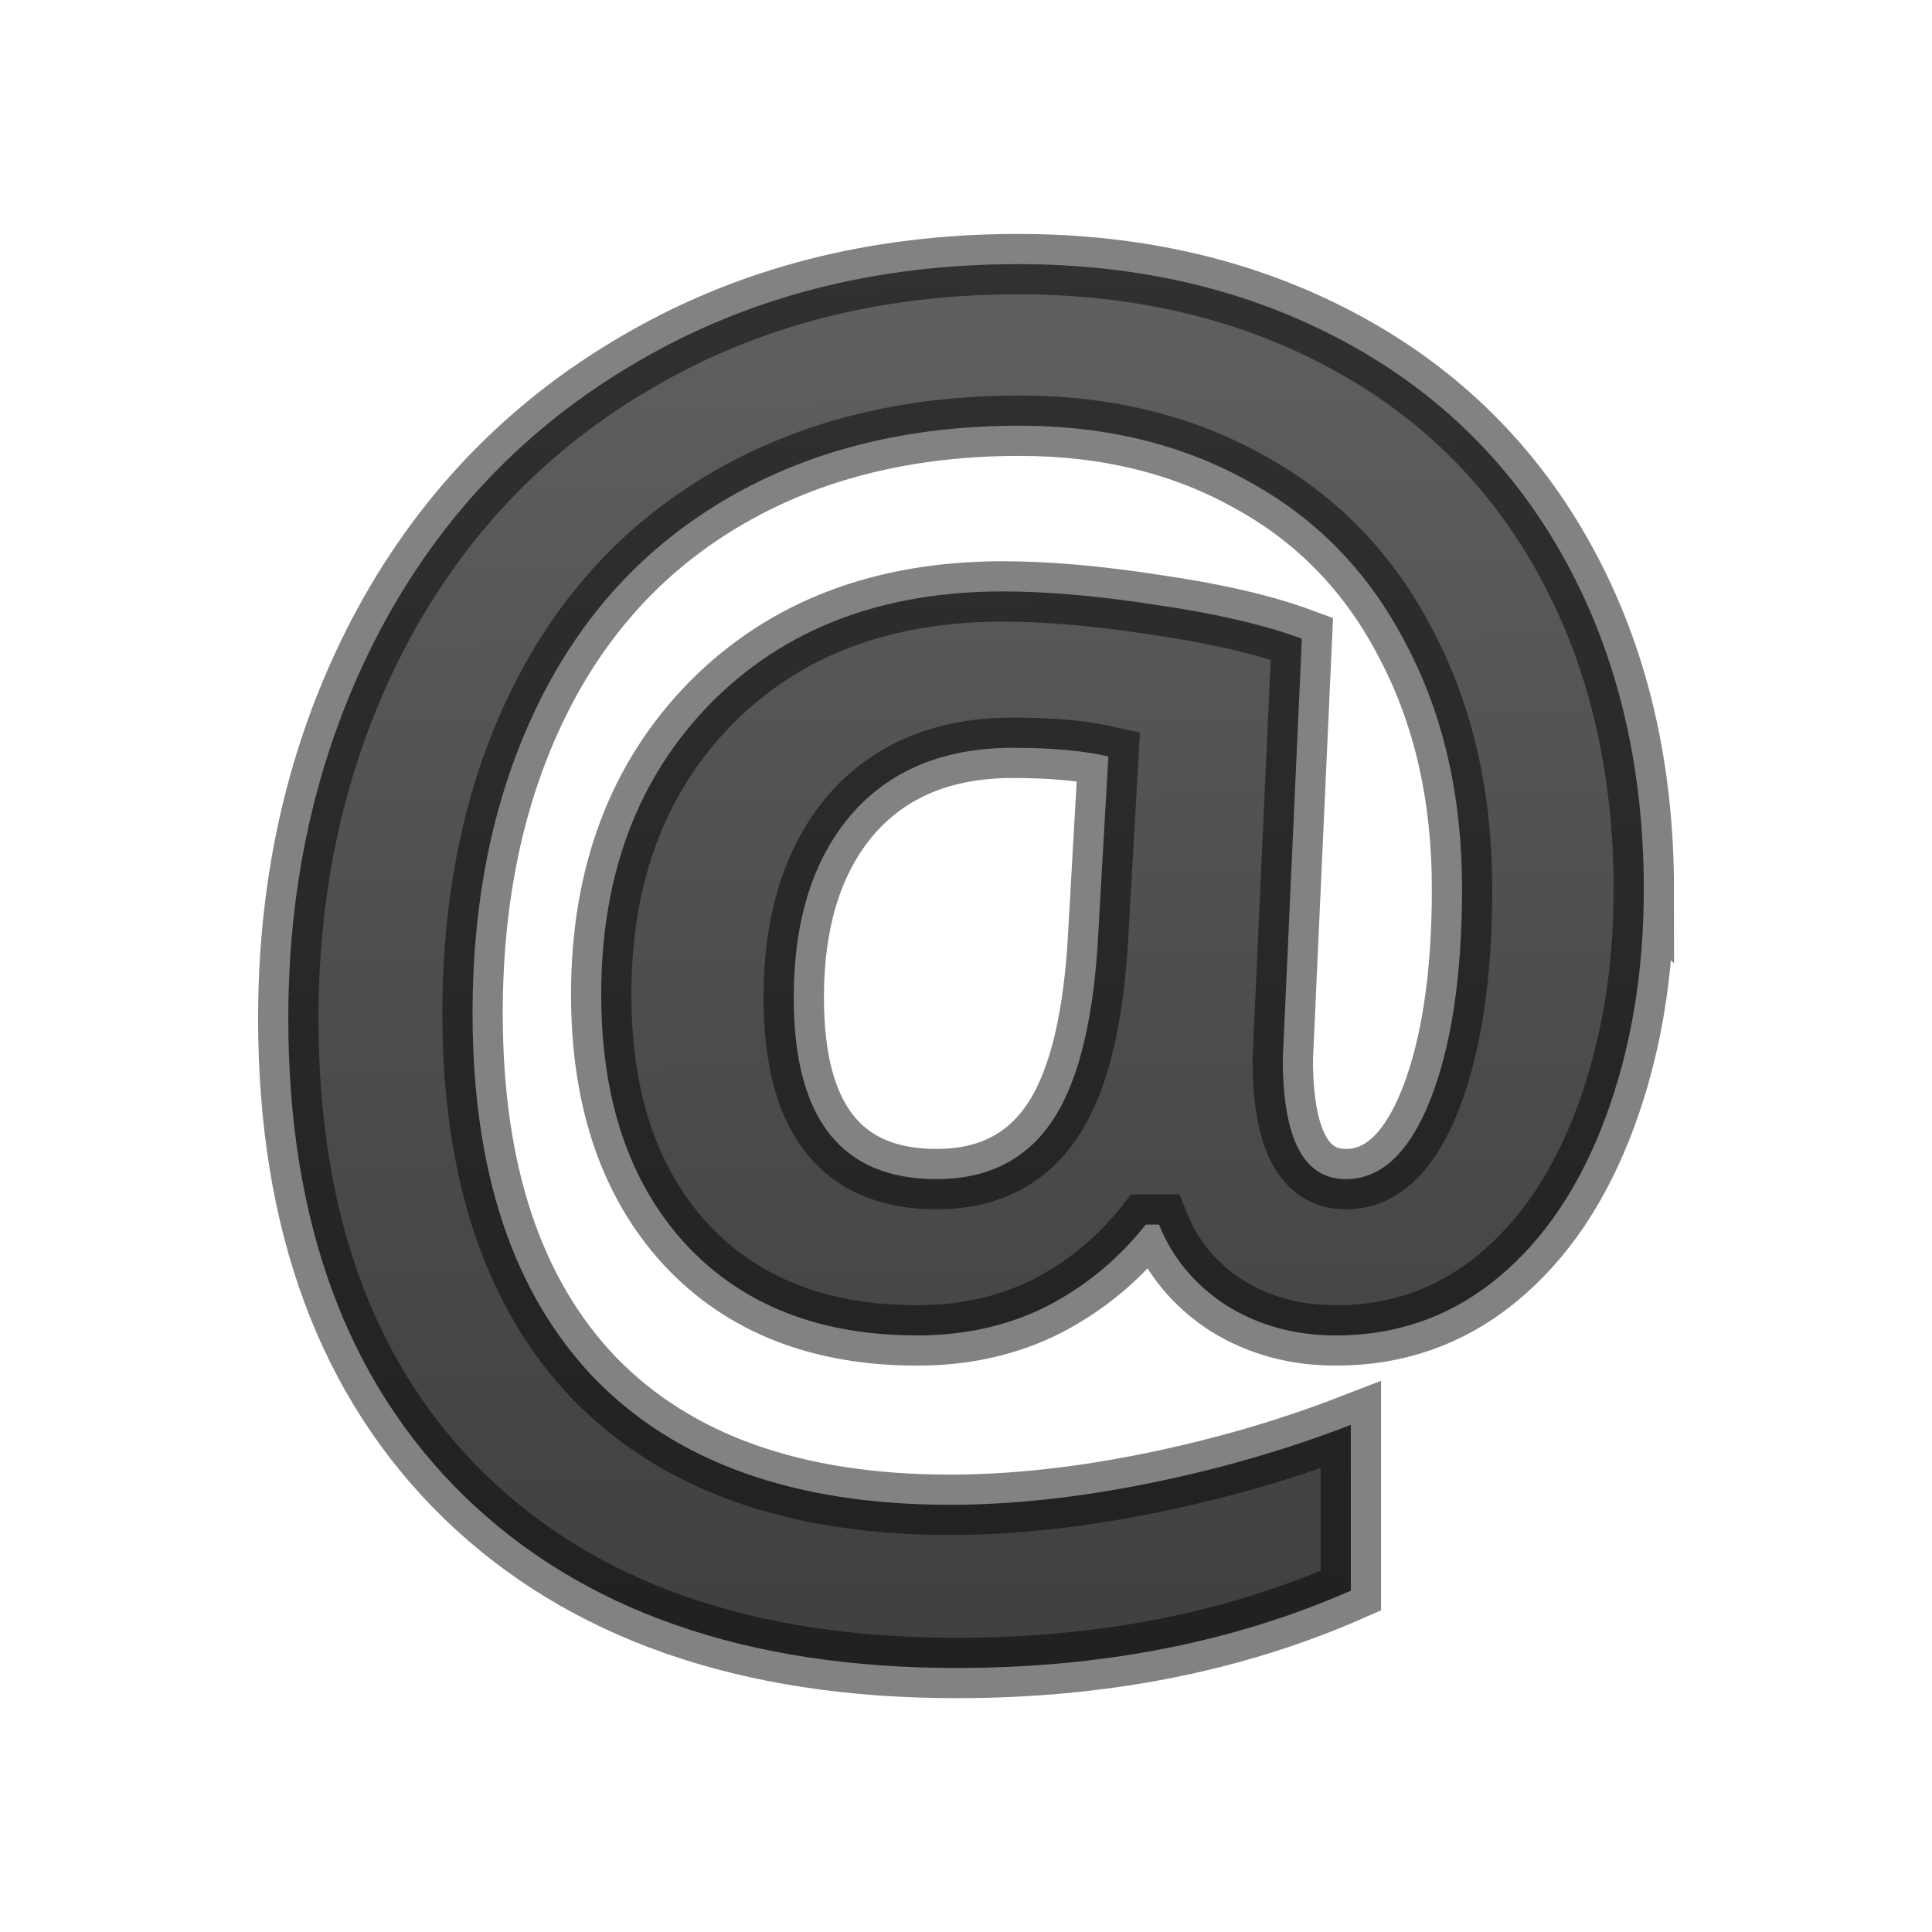 <svg height="32" viewBox="0 0 32 32" width="32" xmlns="http://www.w3.org/2000/svg" xmlns:xlink="http://www.w3.org/1999/xlink"><linearGradient id="a" gradientUnits="userSpaceOnUse" x1="17.424" x2="17.695" y1="-6.644" y2="28.339"><stop offset="0" stop-color="#737373"/><stop offset=".262" stop-color="#636363"/><stop offset=".705" stop-color="#4b4b4b"/><stop offset="1" stop-color="#3f3f3f"/></linearGradient><path d="m27.226 14.748q0 2.049-.632 3.757-.632 1.708-1.787 2.661-1.155.953-2.681.953-1.017 0-1.815-.498-.784-.512-1.114-1.338h-.22q-.674.854-1.636 1.352-.962.484-2.145.484-2.434 0-3.836-1.508-1.402-1.523-1.402-4.141 0-2.974 1.815-4.824 1.829-1.85 4.84-1.85 1.114 0 2.571.228 1.457.213 2.379.555l-.316 6.959q0 1.992 1.045 1.992.88 0 1.402-1.323.522-1.338.522-3.486 0-2.291-.921-4.041-.907-1.765-2.585-2.69-1.664-.939-3.822-.939-2.764 0-4.826 1.195-2.062 1.195-3.149 3.415-1.086 2.22-1.086 5.123 0 3.942 2.021 6.048 2.035 2.092 5.885 2.092 1.54 0 3.3-.356 1.76-.356 3.341-.968v2.746q-2.915 1.281-6.531 1.281-5.225 0-8.153-2.846-2.915-2.846-2.915-7.912 0-3.515 1.499-6.389 1.512-2.875 4.276-4.483 2.764-1.622 6.311-1.622 3.025 0 5.403 1.281 2.379 1.281 3.671 3.643 1.292 2.362 1.292 5.45zm-14.079 1.779q0 3.003 2.365 3.003 1.224 0 1.87-.897.66-.911.797-2.96l.179-3.145q-.632-.142-1.581-.142-1.719 0-2.681 1.11-.949 1.11-.949 3.031z" fill="url(#a)" stroke="#000" stroke-opacity=".49"/></svg>